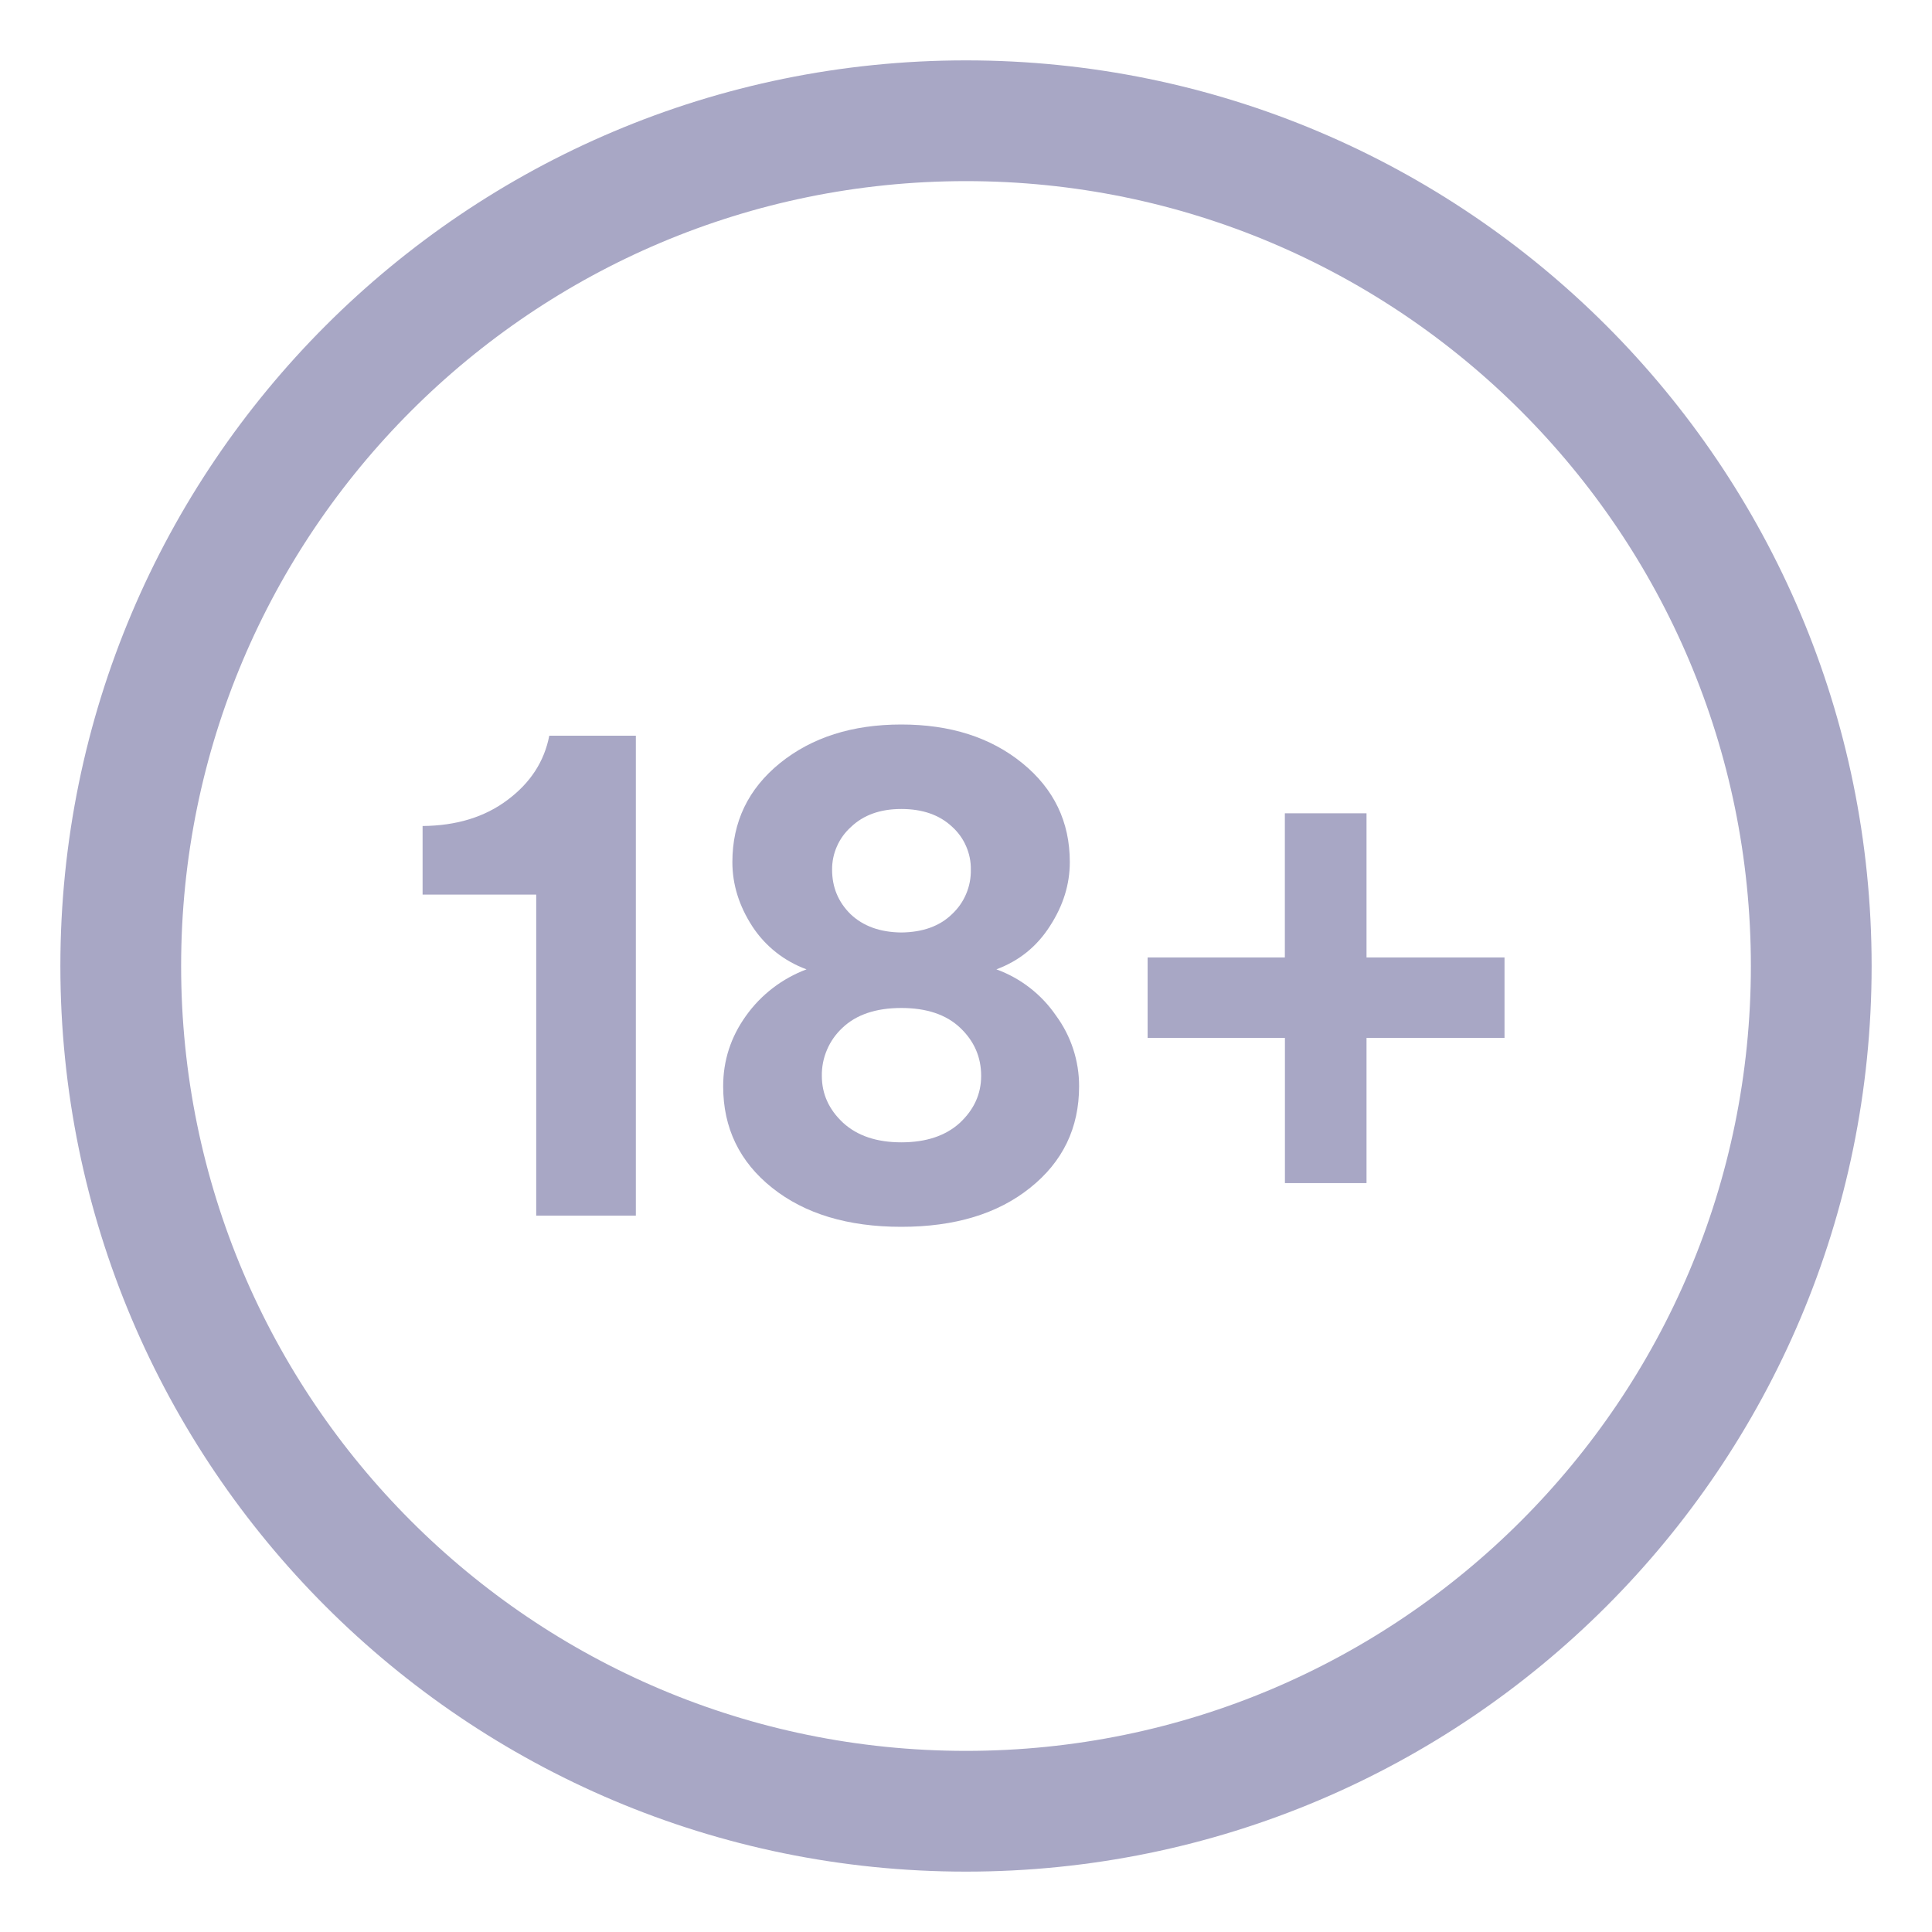 <svg width="26" height="26" viewBox="0 0 26 26" fill="none" xmlns="http://www.w3.org/2000/svg">
<g clip-path="url(#clip0_2008_1300)">
<path d="M5.687 12.039V11.116C6.143 11.112 6.523 10.996 6.829 10.766C7.138 10.536 7.325 10.247 7.392 9.901H8.557V16.359H7.216V12.039H5.687ZM9.732 14.619C9.732 14.273 9.834 13.957 10.038 13.672C10.241 13.386 10.526 13.168 10.854 13.045C10.555 12.936 10.298 12.733 10.124 12.466C9.946 12.191 9.856 11.903 9.856 11.602C9.856 11.061 10.069 10.617 10.496 10.27C10.926 9.923 11.47 9.75 12.129 9.75C12.789 9.75 13.331 9.923 13.758 10.27C14.184 10.617 14.397 11.06 14.397 11.601C14.397 11.9 14.309 12.186 14.13 12.462C13.955 12.737 13.715 12.931 13.409 13.045C13.735 13.164 14.015 13.381 14.211 13.667C14.414 13.943 14.523 14.277 14.522 14.619C14.522 15.18 14.302 15.635 13.863 15.985C13.427 16.335 12.849 16.51 12.129 16.51C11.41 16.51 10.83 16.335 10.391 15.985C9.952 15.635 9.732 15.179 9.732 14.619ZM11.06 14.479C11.06 14.722 11.155 14.932 11.346 15.11C11.537 15.285 11.799 15.373 12.129 15.373C12.464 15.373 12.726 15.285 12.918 15.11C13.108 14.932 13.204 14.722 13.204 14.478C13.204 14.226 13.11 14.01 12.922 13.832C12.735 13.654 12.47 13.565 12.129 13.565C11.789 13.565 11.524 13.654 11.337 13.832C11.248 13.915 11.177 14.015 11.13 14.126C11.082 14.237 11.058 14.358 11.06 14.479ZM11.198 11.704C11.198 11.94 11.281 12.139 11.446 12.302C11.615 12.463 11.843 12.546 12.129 12.549C12.419 12.546 12.647 12.463 12.812 12.302C12.894 12.225 12.959 12.133 13.002 12.03C13.046 11.927 13.067 11.816 13.065 11.704C13.067 11.595 13.045 11.487 13.001 11.387C12.958 11.287 12.893 11.198 12.812 11.125C12.643 10.967 12.416 10.887 12.129 10.887C11.846 10.887 11.62 10.968 11.451 11.13C11.371 11.202 11.306 11.291 11.263 11.39C11.219 11.489 11.197 11.596 11.198 11.704ZM15.444 13.968V12.885H17.291V10.945H18.39V12.885H20.247V13.968H18.39V15.922H17.292V13.968H15.444Z" fill="#A8A7C5"/>
<path d="M13 24.375C19.282 24.375 24.375 19.282 24.375 13C24.375 6.718 19.282 1.625 13 1.625C6.718 1.625 1.625 6.718 1.625 13C1.625 19.282 6.718 24.375 13 24.375Z" stroke="#A8A7C5" stroke-width="1.625"/>
</g>
<defs>
<clipPath id="clip0_2008_1300">
<rect width="26" height="26" fill="white"/>
</clipPath>
</defs>
</svg>
